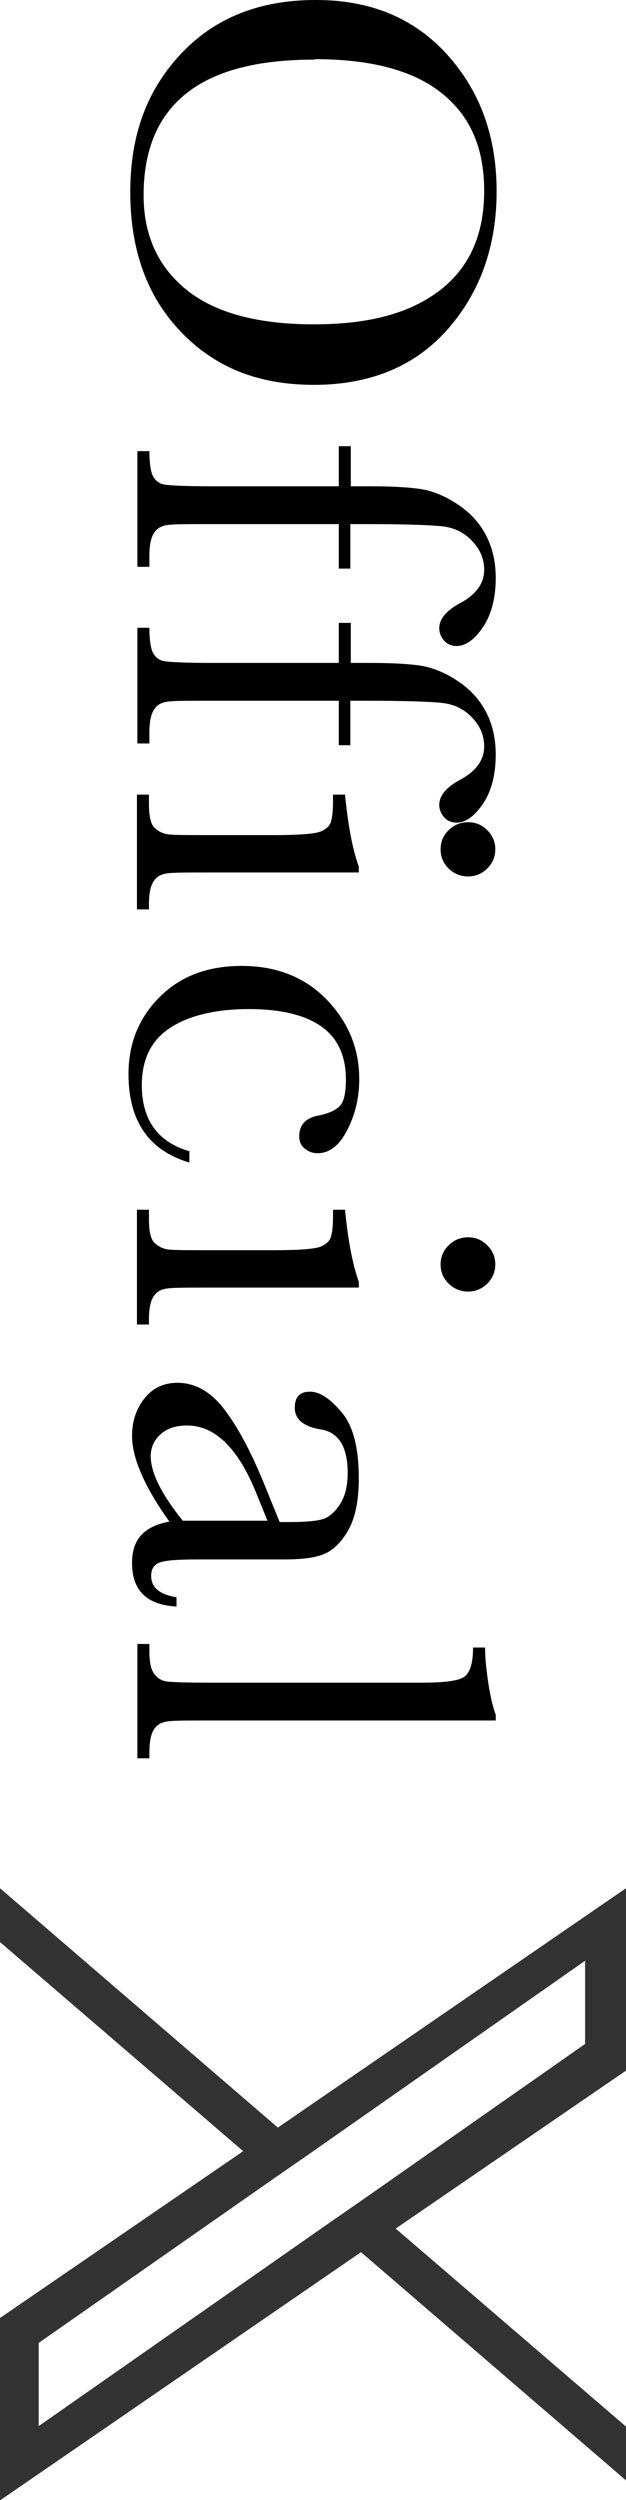 <?xml version="1.0" encoding="UTF-8"?>
<svg id="_レイヤー_1" data-name="レイヤー 1" xmlns="http://www.w3.org/2000/svg" width="14.08" height="56.19" viewBox="0 0 14.08 56.19">
  <defs>
    <style>
      .cls-1 {
        fill: #333;
      }
    </style>
  </defs>
  <path class="cls-1" d="M8.12,50.62l5.96,5.13v-1.21l-5.18-4.45,5.18-3.55v-4.1l-7.83,5.38-6.25-5.38v1.21l5.47,4.7-5.47,3.75v4.1l8.12-5.58h0ZM6.18,48.95l.78-.54,6.2-4.34v1.87l-5,3.5-.78.54-6.51,4.55v-1.87l5.31-3.71h0Z"/>
  <g>
    <path d="M7.11,0c1.23,0,2.21.41,2.95,1.23s1.11,1.84,1.11,3.07-.37,2.27-1.1,3.1-1.74,1.25-3.01,1.25-2.23-.4-2.99-1.19-1.14-1.84-1.14-3.14.38-2.3,1.14-3.11,1.77-1.21,3.03-1.21ZM7.07,1.34c-1.28,0-2.24.25-2.88.76s-.96,1.27-.96,2.29c0,.89.32,1.6.96,2.12s1.6.78,2.87.78,2.18-.26,2.84-.77.99-1.25.99-2.23-.32-1.69-.96-2.2-1.59-.76-2.85-.76Z"/>
    <path d="M7.89,12.78h-.27v-1h-2.88c-.51,0-.83,0-.97.02s-.23.07-.3.17-.11.27-.11.52v.25h-.27v-2.6h.27c0,.27.03.46.08.56s.14.17.25.19.46.04,1.05.04h2.88v-.9h.27v.9h.43c.48,0,.86.02,1.13.06s.54.15.82.33.5.41.65.69.23.6.23.98c0,.46-.1.83-.29,1.11s-.39.42-.59.42c-.11,0-.21-.04-.28-.12s-.11-.17-.11-.28c0-.21.16-.4.48-.57.35-.19.53-.44.53-.74,0-.25-.09-.46-.27-.65s-.4-.3-.67-.33-.84-.05-1.71-.05h-.36v1Z"/>
    <path d="M7.89,16.75h-.27v-1h-2.88c-.51,0-.83,0-.97.02s-.23.07-.3.17-.11.27-.11.52v.25h-.27v-2.6h.27c0,.27.03.46.08.56s.14.17.25.19.46.04,1.05.04h2.88v-.9h.27v.9h.43c.48,0,.86.02,1.13.06s.54.15.82.33.5.41.65.69.23.6.23.98c0,.46-.1.83-.29,1.11s-.39.42-.59.42c-.11,0-.21-.04-.28-.12s-.11-.17-.11-.28c0-.21.16-.4.48-.57.35-.19.53-.44.53-.74,0-.25-.09-.46-.27-.65s-.4-.3-.67-.33-.84-.05-1.71-.05h-.36v1Z"/>
    <path d="M8.08,19.61h-3.35c-.51,0-.83,0-.97.02s-.23.07-.3.17-.11.27-.11.52v.12h-.27v-2.58h.27v.2c0,.28.04.46.12.54s.18.13.29.15.43.02.97.02h1.45c.56,0,.91-.03,1.03-.08s.2-.12.23-.21.05-.24.05-.46v-.16h.27c.07.7.17,1.23.31,1.62v.13ZM10.53,18.48c.17,0,.31.06.43.18s.18.26.18.43-.06.31-.18.43-.27.18-.43.18-.32-.06-.44-.18-.18-.26-.18-.43.06-.31.18-.43.27-.18.44-.18Z"/>
    <path d="M4.26,25.87v.26c-.91-.27-1.37-.93-1.37-1.99,0-.68.23-1.26.7-1.73s1.08-.7,1.85-.7,1.42.25,1.91.76.73,1.1.73,1.79c0,.41-.09.79-.27,1.14s-.4.52-.67.52c-.1,0-.19-.03-.28-.1s-.13-.16-.13-.28c0-.26.15-.42.45-.47.23-.05.38-.12.47-.22.09-.1.13-.3.13-.59,0-.52-.18-.92-.54-1.18s-.91-.4-1.64-.4-1.34.14-1.77.42-.64.71-.64,1.29c0,.77.35,1.27,1.05,1.48Z"/>
    <path d="M8.08,28.94h-3.35c-.51,0-.83,0-.97.02s-.23.07-.3.17-.11.27-.11.52v.12h-.27v-2.58h.27v.2c0,.28.04.46.12.54s.18.13.29.15.43.02.97.02h1.45c.56,0,.91-.03,1.03-.08s.2-.12.23-.21.05-.24.05-.46v-.16h.27c.07.7.17,1.23.31,1.62v.13ZM10.53,27.81c.17,0,.31.06.43.18s.18.26.18.43-.06.31-.18.43-.27.18-.43.18-.32-.06-.44-.18-.18-.26-.18-.43.06-.31.18-.43.27-.18.44-.18Z"/>
    <path d="M3.97,35.89v.22c-.67-.04-1-.36-1-.98,0-.27.07-.48.21-.63s.35-.25.63-.3c-.28-.39-.49-.75-.63-1.07s-.21-.61-.21-.86c0-.32.09-.6.28-.84s.44-.35.74-.35c.4,0,.75.2,1.05.59s.59.93.88,1.63l.37.91h.23c.33,0,.57-.02.72-.06s.28-.15.4-.33.18-.42.18-.71c0-.59-.2-.91-.59-.98-.4-.06-.6-.23-.6-.49,0-.24.11-.36.34-.36s.46.16.72.47.38.81.38,1.48c0,.5-.08.88-.23,1.15s-.33.45-.53.54-.5.13-.91.13h-1.94c-.45,0-.74.02-.87.07s-.19.15-.19.3c0,.26.19.42.57.48ZM6.02,34.19l-.26-.64c-.41-1.01-.93-1.51-1.55-1.51-.25,0-.44.06-.59.19s-.23.3-.23.5c0,.18.06.4.18.64s.3.51.54.81h1.9Z"/>
    <path d="M11.15,38.67h-6.41c-.51,0-.83,0-.97.02s-.23.07-.3.17-.11.27-.11.52v.14h-.27v-2.57h.27v.16c0,.23.03.4.1.5s.16.16.27.18.45.03,1.01.03h4.75c.5,0,.82-.04.95-.13s.2-.31.2-.66h.27c0,.24.03.52.08.84s.11.54.16.67v.13Z"/>
  </g>
</svg>